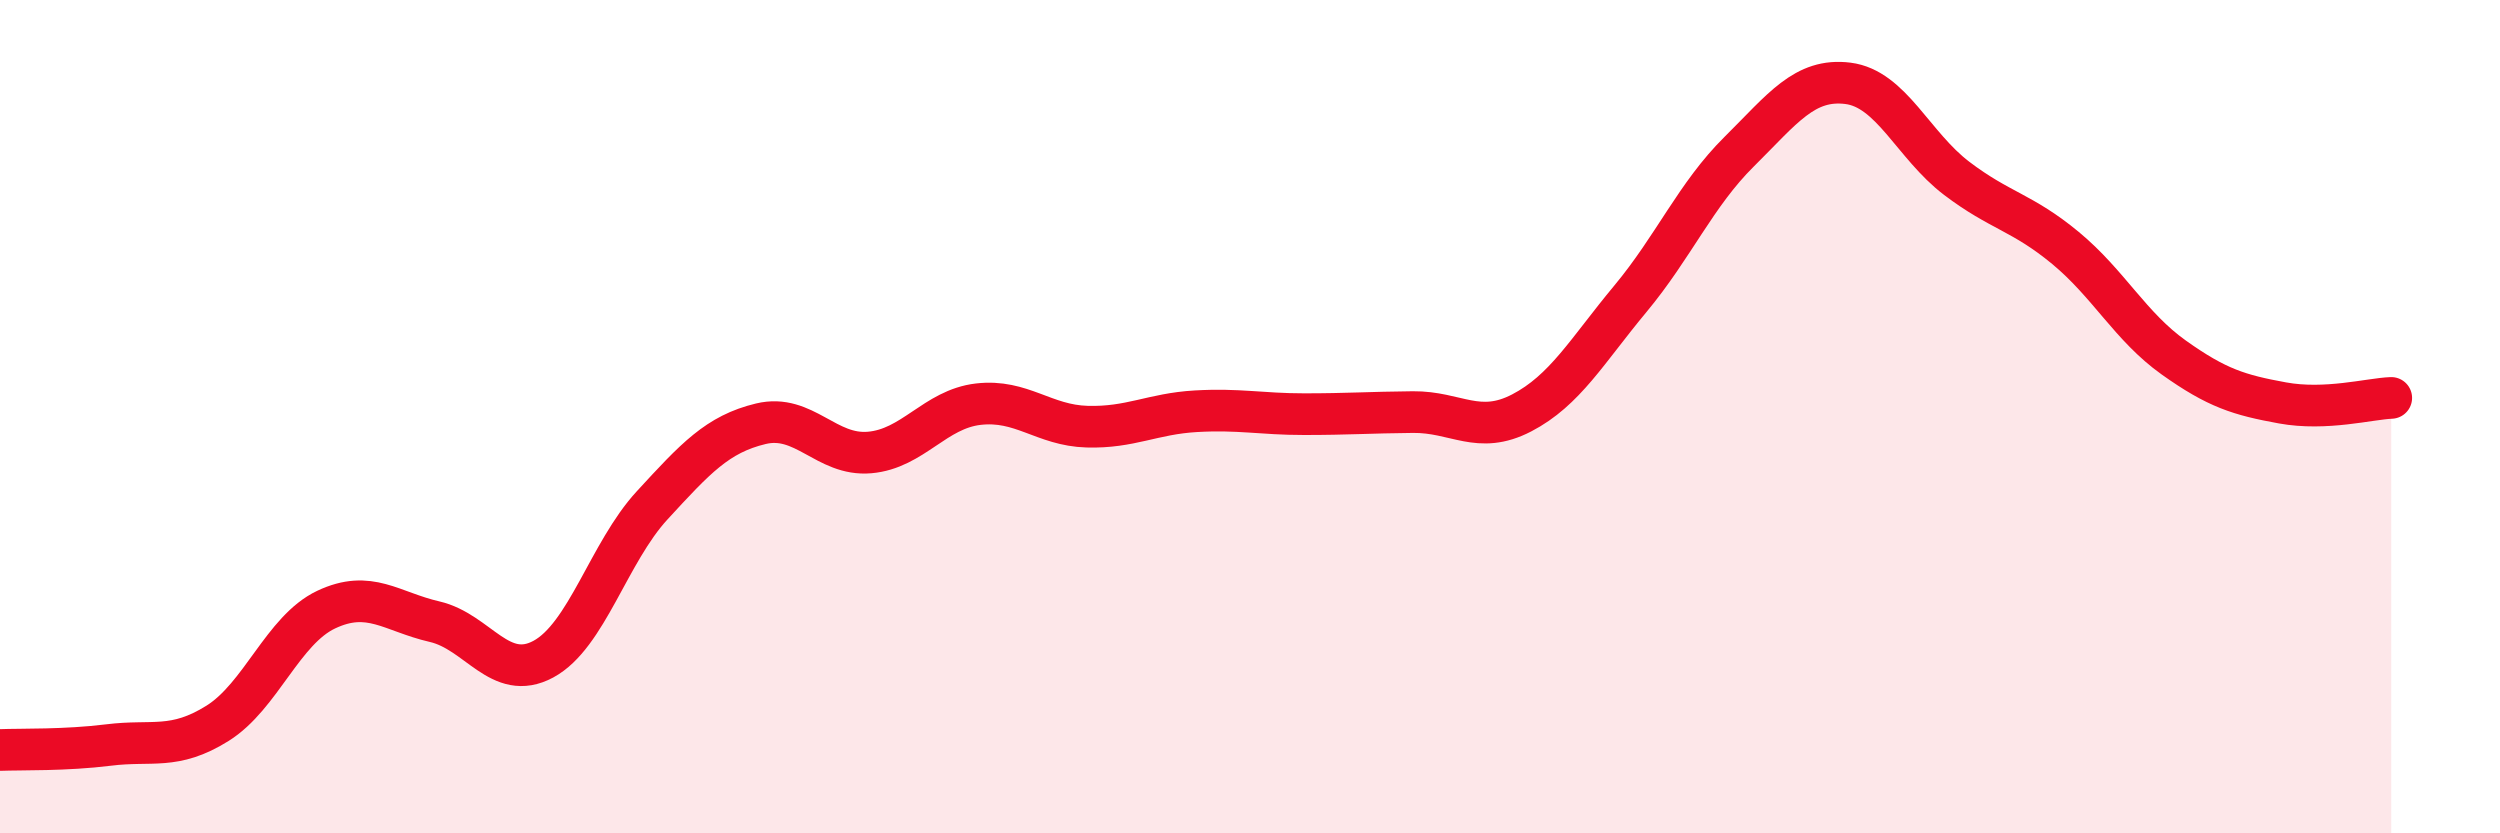 
    <svg width="60" height="20" viewBox="0 0 60 20" xmlns="http://www.w3.org/2000/svg">
      <path
        d="M 0,18 C 0.52,17.98 1.57,18.01 2.61,17.88 C 3.65,17.75 4.18,18.01 5.22,17.36 C 6.26,16.71 6.79,15.12 7.83,14.63 C 8.87,14.14 9.39,14.68 10.43,14.92 C 11.47,15.16 12,16.38 13.04,15.82 C 14.08,15.26 14.61,13.26 15.65,12.13 C 16.69,11 17.22,10.42 18.26,10.17 C 19.3,9.92 19.83,10.95 20.87,10.86 C 21.91,10.77 22.44,9.82 23.48,9.7 C 24.52,9.58 25.05,10.21 26.09,10.24 C 27.13,10.27 27.66,9.93 28.7,9.87 C 29.74,9.81 30.26,9.94 31.3,9.94 C 32.34,9.94 32.87,9.9 33.91,9.89 C 34.95,9.88 35.48,10.45 36.52,9.91 C 37.56,9.37 38.09,8.42 39.13,7.17 C 40.17,5.92 40.7,4.67 41.74,3.64 C 42.78,2.61 43.31,1.87 44.35,2 C 45.39,2.13 45.92,3.49 46.96,4.28 C 48,5.07 48.53,5.09 49.57,5.95 C 50.61,6.81 51.13,7.84 52.17,8.58 C 53.21,9.32 53.74,9.48 54.78,9.67 C 55.82,9.86 56.87,9.57 57.39,9.55L57.39 20L0 20Z"
        fill="#EB0A25"
        opacity="0.1"
        stroke-linecap="round"
        stroke-linejoin="round"
      />
      <path
        d="M 0,18 C 0.52,17.98 1.57,18.01 2.61,17.88 C 3.65,17.75 4.18,18.01 5.22,17.36 C 6.26,16.71 6.79,15.12 7.83,14.63 C 8.87,14.14 9.39,14.68 10.43,14.92 C 11.47,15.16 12,16.38 13.04,15.82 C 14.08,15.26 14.61,13.26 15.65,12.13 C 16.69,11 17.22,10.42 18.26,10.17 C 19.3,9.92 19.83,10.95 20.87,10.86 C 21.91,10.77 22.44,9.82 23.48,9.7 C 24.52,9.58 25.05,10.21 26.09,10.24 C 27.13,10.27 27.66,9.93 28.7,9.87 C 29.74,9.81 30.26,9.94 31.3,9.94 C 32.34,9.94 32.87,9.9 33.91,9.89 C 34.95,9.88 35.48,10.45 36.52,9.91 C 37.56,9.37 38.09,8.42 39.13,7.17 C 40.17,5.92 40.7,4.67 41.74,3.64 C 42.78,2.61 43.31,1.87 44.35,2 C 45.39,2.13 45.92,3.49 46.96,4.28 C 48,5.07 48.53,5.09 49.57,5.95 C 50.61,6.81 51.13,7.84 52.17,8.58 C 53.21,9.32 53.74,9.48 54.78,9.67 C 55.82,9.86 56.87,9.57 57.39,9.55"
        stroke="#EB0A25"
        stroke-width="1"
        fill="none"
        stroke-linecap="round"
        stroke-linejoin="round"
      />
    </svg>
  
